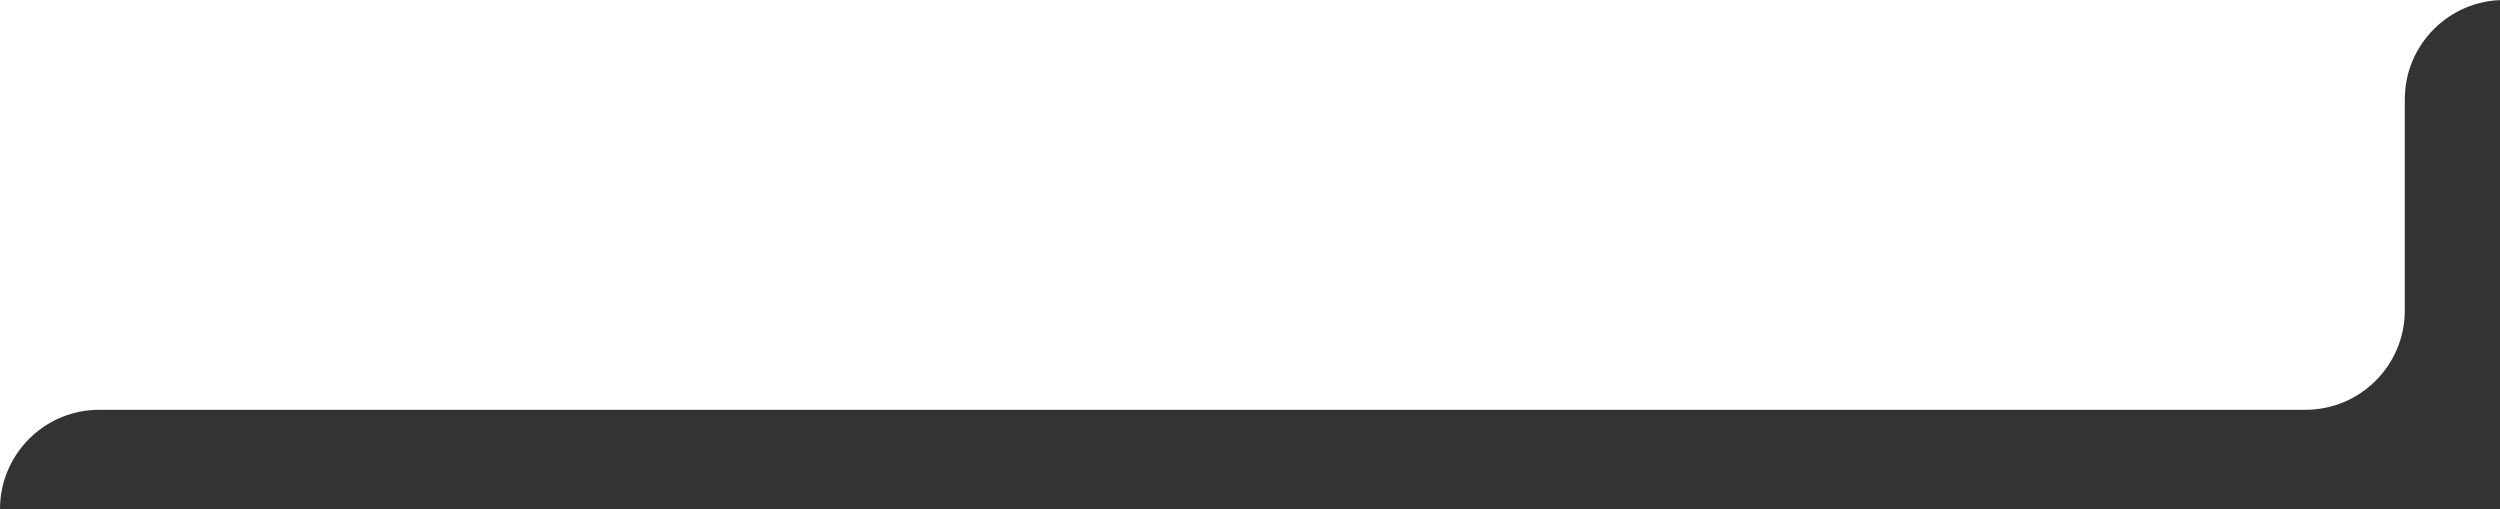 <svg width="604" height="123" viewBox="0 0 604 123" fill="none" xmlns="http://www.w3.org/2000/svg">
<rect x="0" y="0" width="604" height="123" fill="#333333" stroke="none"/>
<g clip-path="url(#clip0_3500_7202)">
<path d="M0 694C0 707.255 10.745 718 24 718H0V694ZM1408 718H891C904.255 718 915 707.255 915 694V662C915 648.745 925.745 638 939 638H1384C1397.25 638 1408 627.255 1408 614V718ZM605 0C591.745 0 581 10.745 581 24V75C581 88.255 570.255 99 557 99H24C10.745 99 0 109.745 0 123V0H605ZM1408 24C1408 10.745 1397.25 0 1384 0H1408V24Z" fill="white"/>
</g>
<defs>
<clipPath id="clip0_3500_7202">
<rect width="604" height="123" fill="white"/>
</clipPath>
</defs>
</svg>
